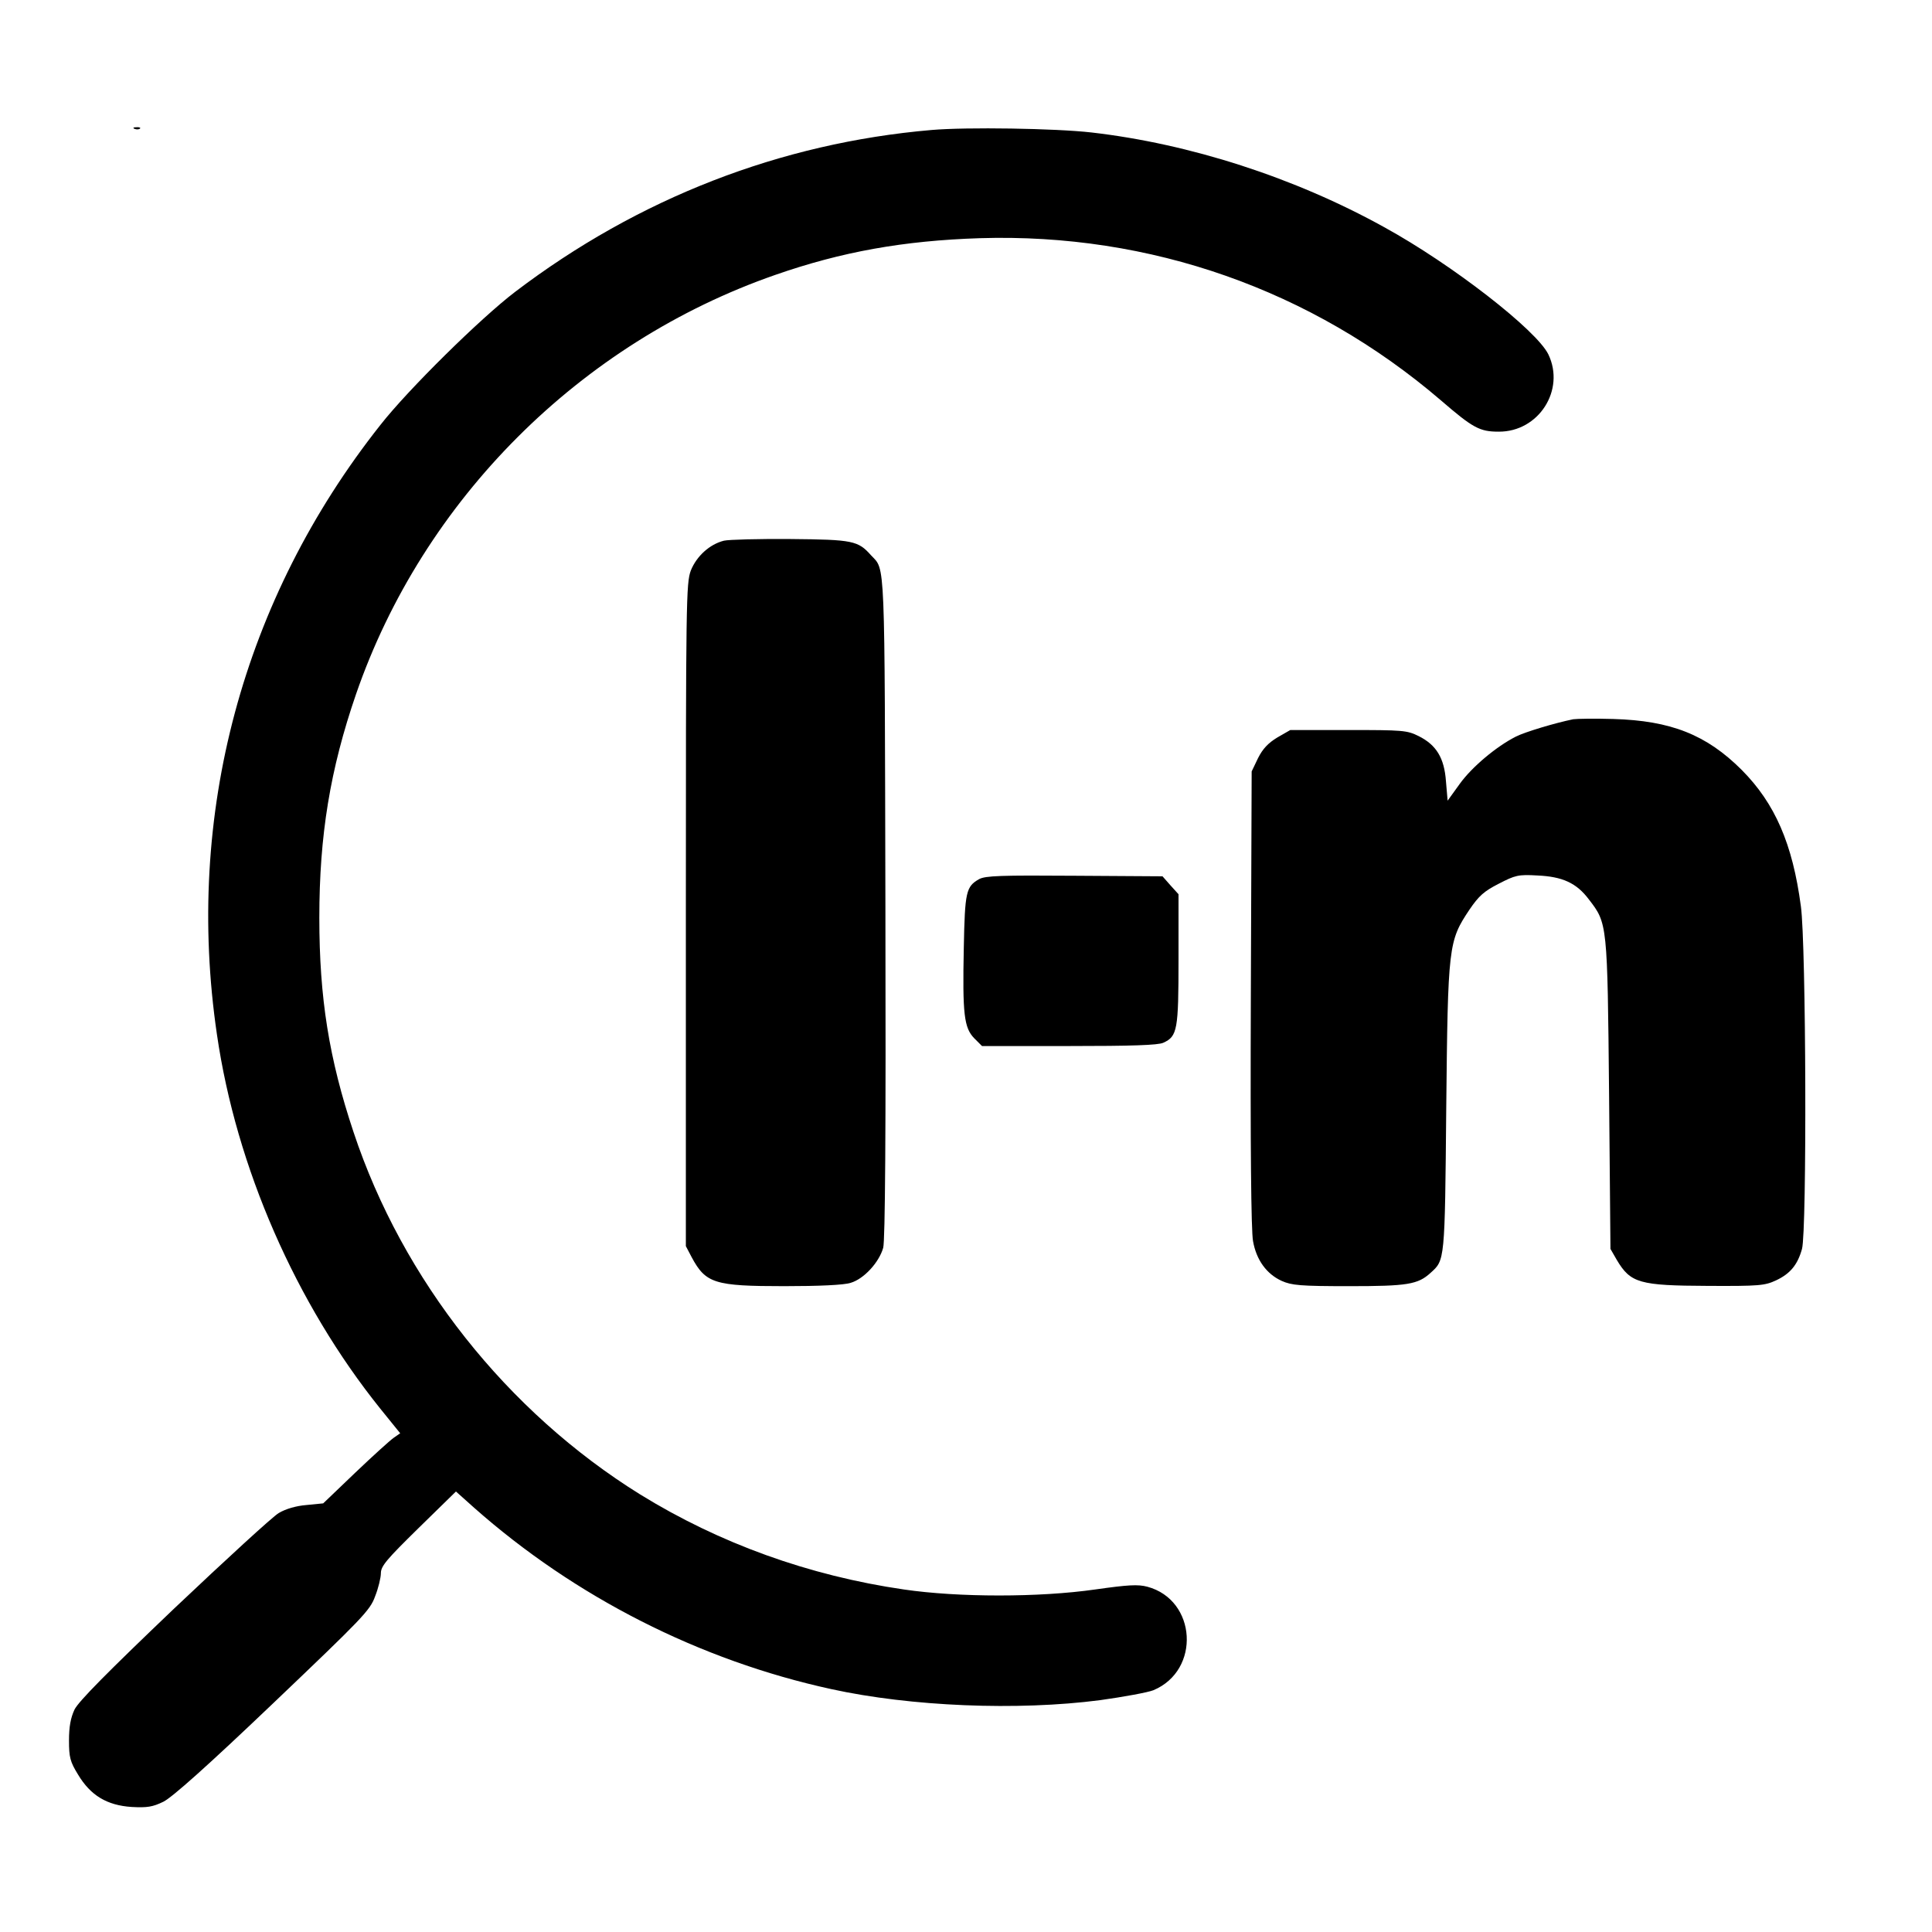 <?xml version="1.0" standalone="no"?>
<!DOCTYPE svg PUBLIC "-//W3C//DTD SVG 20010904//EN"
 "http://www.w3.org/TR/2001/REC-SVG-20010904/DTD/svg10.dtd">
<svg version="1.0" xmlns="http://www.w3.org/2000/svg"
 width="700pt" height="700pt" viewBox="0 0 700 700"
 preserveAspectRatio="xMidYMid meet">
<g transform="translate(0,700) scale(0.1,-0.1)"
fill="#000000" stroke="none">
<path d="M488 6533 c7 -3 16 -2 19 1 4 3 -2 6 -13 5 -11 0 -14 -3 -6 -6z"/>
<path d="M3375 6529 c-547 -47 -1062 -247 -1508 -586 -125 -95 -388 -354 -489
-483 -499 -631 -709 -1413 -592 -2208 70 -482 286 -975 592 -1356 l72 -89 -23
-16 c-12 -8 -75 -65 -139 -126 l-117 -112 -61 -6 c-37 -3 -75 -14 -100 -29
-21 -12 -192 -169 -379 -346 -241 -230 -346 -336 -361 -366 -14 -30 -20 -62
-20 -112 0 -61 4 -77 33 -124 45 -75 104 -111 194 -117 56 -3 76 0 115 19 32
16 159 129 397 356 323 308 352 337 370 388 12 30 21 68 21 84 0 26 22 51 136
163 l136 133 66 -59 c365 -323 817 -553 1294 -657 288 -63 674 -79 974 -40 86
12 173 28 193 36 172 72 157 327 -22 375 -34 9 -69 7 -189 -10 -202 -29 -496
-29 -693 0 -344 50 -668 167 -955 344 -483 300 -861 777 -1039 1313 -89 267
-124 486 -124 777 0 298 39 537 133 810 243 704 812 1273 1519 1519 241 84
465 124 741 133 618 19 1203 -187 1670 -587 117 -101 141 -114 210 -114 145
-1 242 151 180 280 -43 88 -349 326 -595 461 -325 180 -704 302 -1060 343
-131 15 -453 20 -580 9z"/>
<path d="M2623 5041 c-52 -13 -99 -56 -120 -108 -17 -46 -18 -107 -18 -1248
l0 -1200 21 -40 c51 -95 83 -105 335 -105 125 0 217 4 241 12 48 14 103 74
118 127 7 27 10 408 8 1238 -3 1282 0 1215 -52 1271 -47 53 -66 57 -291 59
-115 1 -225 -2 -242 -6z"/>
<path d="M5700 4394 c-64 -13 -175 -46 -208 -63 -71 -36 -159 -110 -203 -171
l-44 -61 -6 70 c-6 85 -35 132 -99 164 -42 21 -58 22 -255 22 l-210 0 -47 -27
c-33 -20 -53 -41 -70 -75 l-23 -48 -3 -823 c-2 -533 1 -843 8 -879 12 -68 49
-119 104 -144 36 -16 67 -19 244 -19 211 0 249 6 295 48 52 47 52 39 57 597 6
590 8 605 84 719 34 50 53 67 106 94 60 31 71 34 140 30 91 -4 142 -27 187
-87 67 -87 67 -86 73 -706 l5 -560 23 -40 c50 -84 82 -93 330 -94 186 -1 206
1 247 20 51 24 78 56 94 114 18 65 15 1102 -4 1241 -30 227 -94 373 -214 494
-128 128 -257 179 -466 185 -66 2 -131 1 -145 -1z"/>
<path d="M3548 3815 c-48 -27 -52 -46 -56 -249 -5 -241 1 -290 38 -328 l28
-28 316 0 c223 0 323 3 341 12 51 23 55 47 55 302 l0 236 -29 32 -29 33 -319
2 c-267 2 -322 0 -345 -12z"/>
</g>
</svg>
